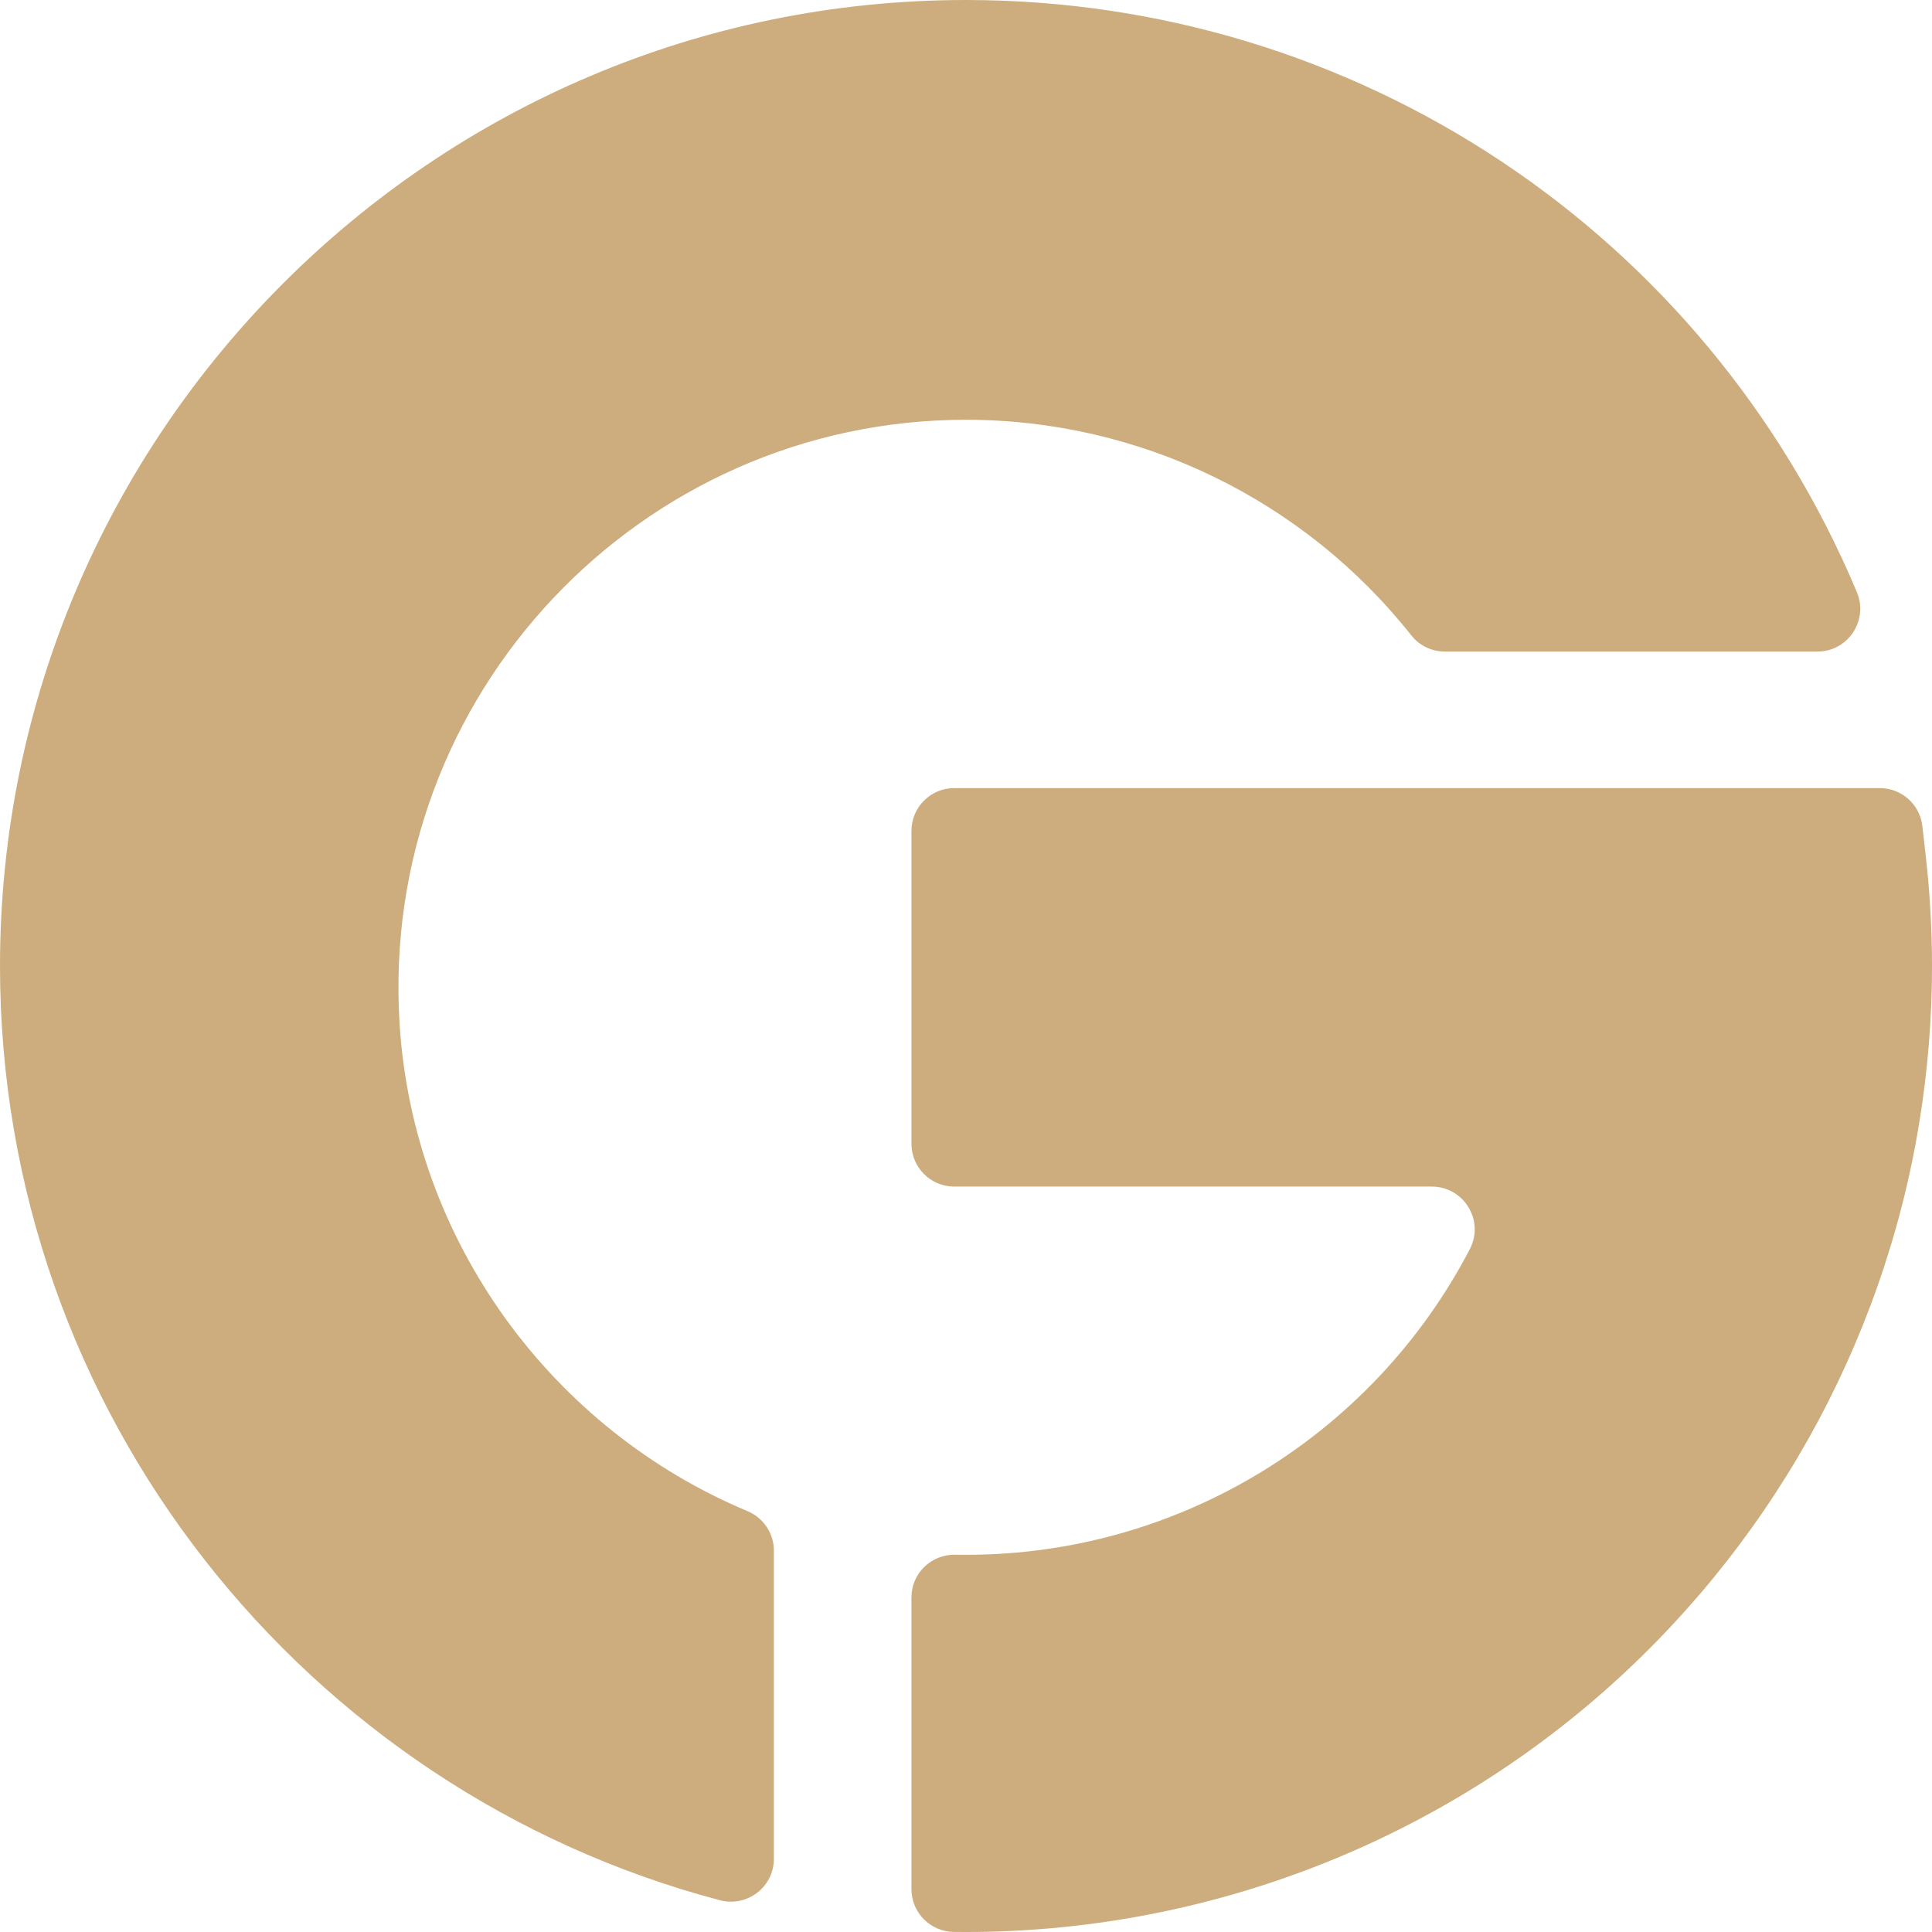 <?xml version="1.0" encoding="UTF-8" standalone="no"?><svg xmlns="http://www.w3.org/2000/svg" xmlns:xlink="http://www.w3.org/1999/xlink" fill="#000000" height="600" preserveAspectRatio="xMidYMid meet" version="1" viewBox="0.0 0.0 600.0 600.0" width="600" zoomAndPan="magnify"><g id="change1_1"><path clip-rule="evenodd" d="M240.339,481.551v95.727c0,8.754-8.296,15.078-16.757,12.859 C95.062,556.252,0,439.016,0,300C0,134.576,134.576,0,300,0c121.153,0,229.76,72.189,276.672,183.895l0.003,0.021 c3.661,8.756-2.77,18.432-12.256,18.432l-115.724-0.002c-4.024,0-7.836-1.801-10.35-4.963 c-33.358-42.158-84.23-67.016-138.346-67.016c-100.981,0-182.408,85.361-175.895,187.748 c4.336,67.811,47.664,125.928,108.041,151.184C237.092,471.371,240.336,476.189,240.339,481.551" fill="#cdad7d" fill-rule="evenodd"/></g><g id="change2_1"><path clip-rule="evenodd" d="M600.004,300c0,16.209-1.322,32.441-3.898,48.293 c-11.246,69.529-47.017,133.215-100.733,179.373C441.071,574.305,371.687,600,300,600c-1.256,0-2.533,0-3.79-0.02 c-7.286-0.084-13.152-6.012-13.152-13.299v-90.598c0-7.455,6.138-13.404,13.612-13.256c68.443,1.297,129.677-36.922,159.833-94.973 c4.566-8.818-1.905-19.352-11.853-19.352H296.336c-7.327,0-13.278-5.949-13.278-13.299v-97.15c0-7.352,5.948-13.301,13.278-13.301 h287.459c6.761,0,12.436,5.068,13.211,11.791l1.09,9.592C599.354,277.32,600,288.734,600.004,300" fill="#cdad7d" fill-rule="evenodd"/></g></svg>
